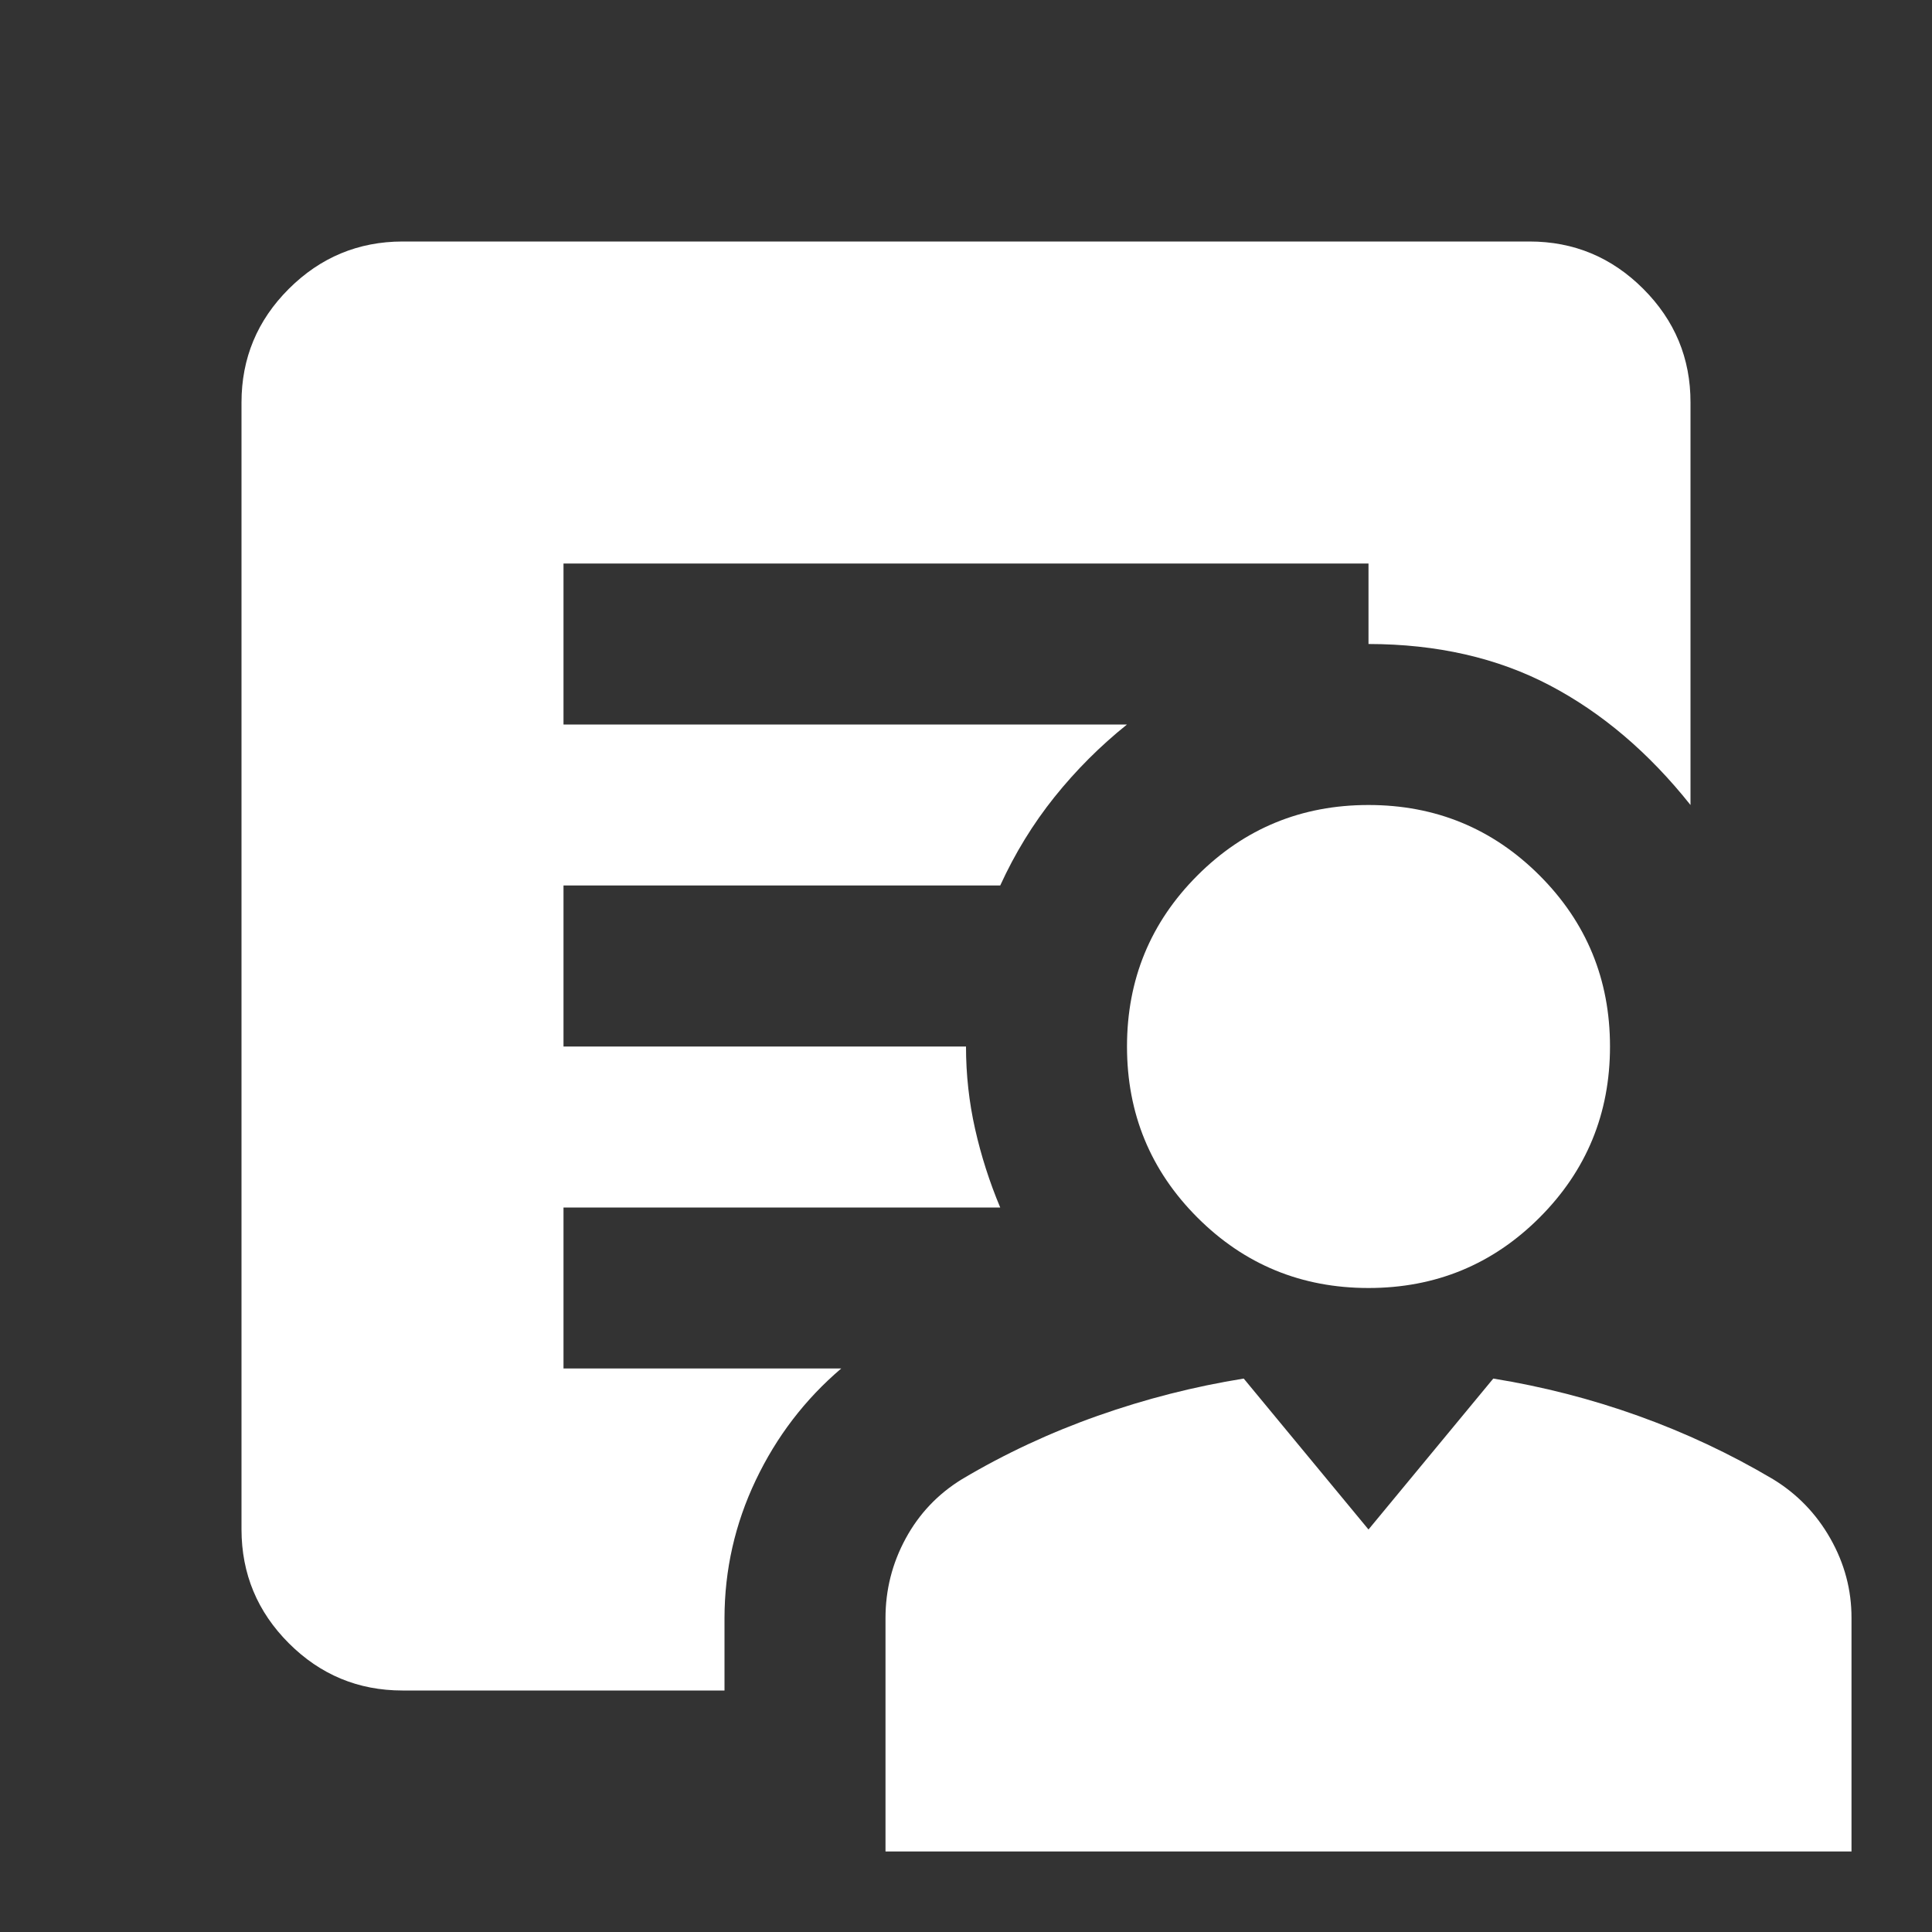 <?xml version="1.0" encoding="UTF-8"?> <svg xmlns="http://www.w3.org/2000/svg" width="24" height="24" viewBox="0 0 24 24" fill="none"><rect x="0" y="0" width="24" height="24" fill="#333333" stroke="none"/><path d="M17 16C16.167 16 15.458 15.708 14.875 15.125C14.292 14.542 14 13.833 14 13C14 12.167 14.292 11.458 14.875 10.875C15.458 10.292 16.167 10 17 10C17.833 10 18.542 10.292 19.125 10.875C19.708 11.458 20 12.167 20 13C20 13.833 19.708 14.542 19.125 15.125C18.542 15.708 17.833 16 17 16ZM11 23V20.1C11 19.75 11.083 19.421 11.25 19.113C11.417 18.805 11.65 18.559 11.95 18.375C12.483 18.058 13.046 17.796 13.638 17.587C14.23 17.378 14.834 17.224 15.45 17.125L17 19L18.55 17.125C19.167 17.225 19.767 17.379 20.35 17.588C20.933 17.797 21.492 18.059 22.025 18.375C22.325 18.558 22.563 18.804 22.738 19.113C22.913 19.422 23.001 19.751 23 20.1V23H11ZM9 20.1V21H5C4.45 21 3.979 20.804 3.588 20.413C3.197 20.022 3.001 19.551 3 19V5C3 4.45 3.196 3.979 3.588 3.588C3.98 3.197 4.451 3.001 5 3H19C19.55 3 20.021 3.196 20.413 3.588C20.805 3.98 21.001 4.451 21 5V10C20.483 9.35 19.9 8.854 19.25 8.513C18.6 8.172 17.85 8.001 17 8V7H7V9H14C13.667 9.267 13.367 9.567 13.1 9.9C12.833 10.233 12.608 10.6 12.425 11H7V13H12C12 13.35 12.038 13.692 12.113 14.025C12.188 14.358 12.292 14.683 12.425 15H7V17H10.45C10 17.383 9.646 17.846 9.388 18.388C9.13 18.93 9.001 19.501 9 20.1Z" fill="white"></path></svg> 